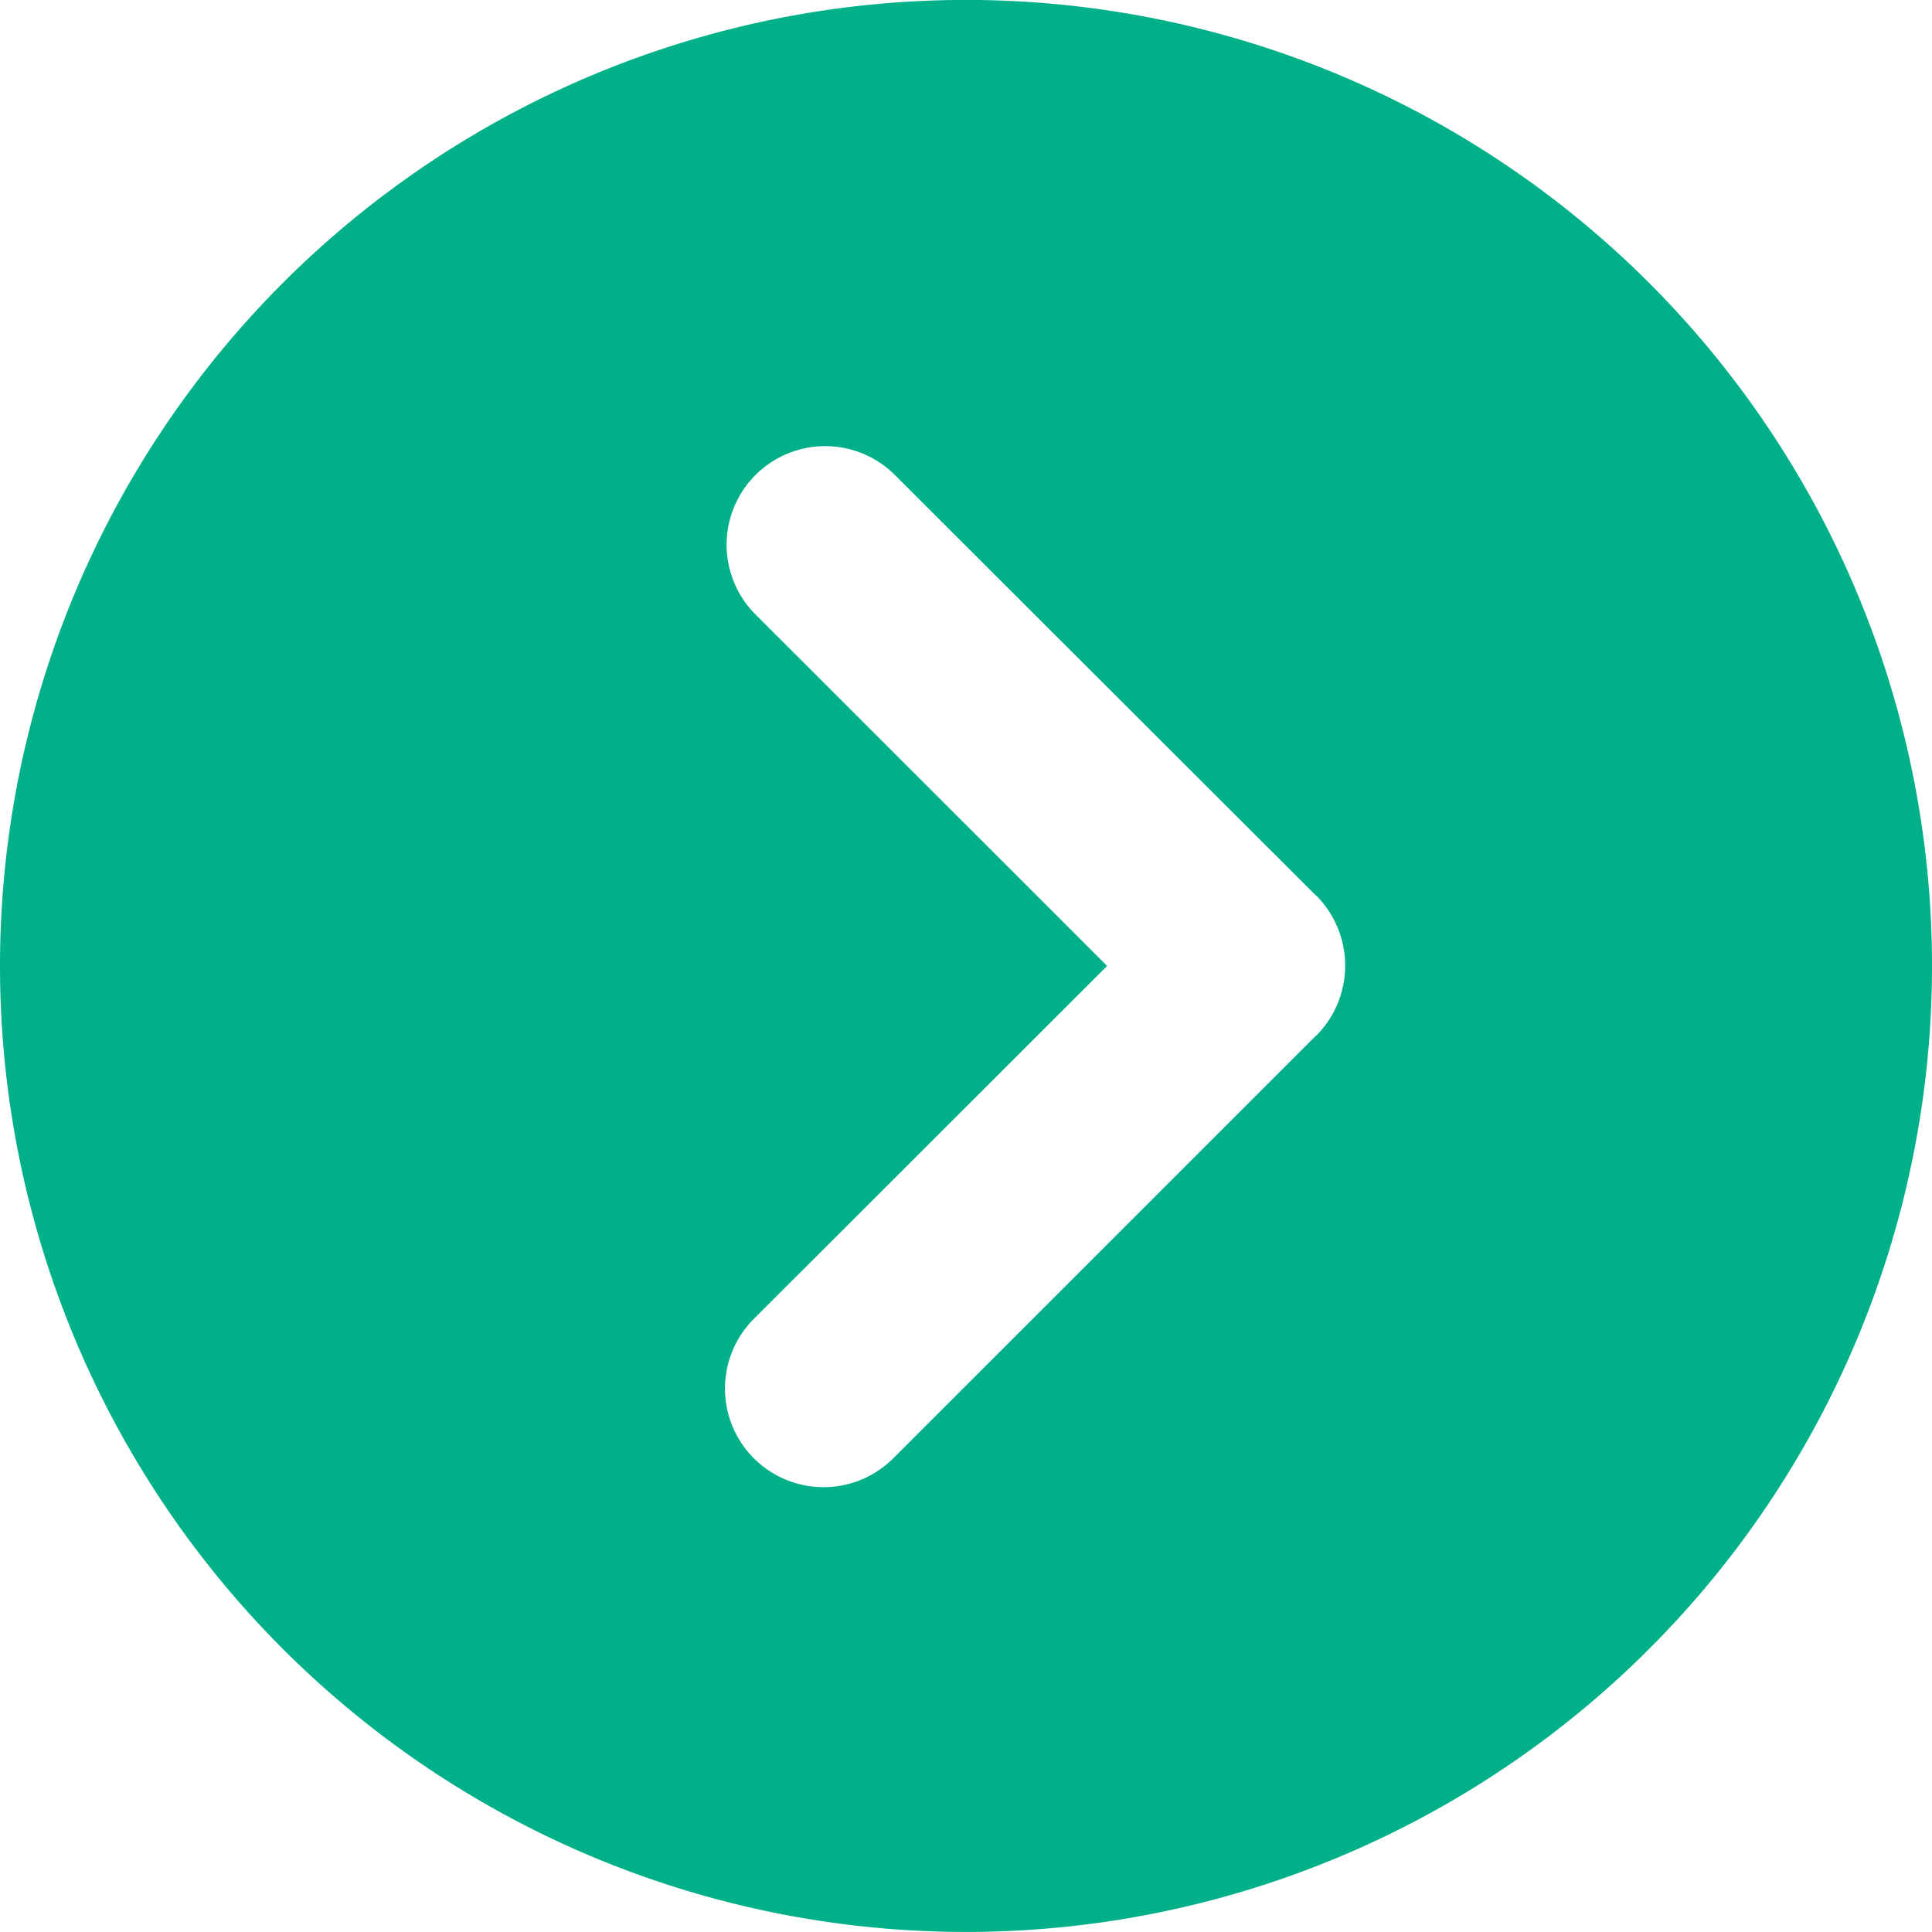 <?xml version="1.0" encoding="UTF-8"?>
<svg xmlns="http://www.w3.org/2000/svg" id="Button_right_dark" data-name="Button right dark" width="30" height="30" viewBox="0 0 30 30">
  <path id="Pfad_507" data-name="Pfad 507" d="M15,30A15,15,0,1,0,0,15,15,15,0,0,0,15,30M11.718,9.529a1.531,1.531,0,0,1,2.165-2.165L20.427,13.9c0,.005.01.006.014.01a1.541,1.541,0,0,1,0,2.17c0,.005-.01.005-.014.01l-6.543,6.542a1.531,1.531,0,1,1-2.165-2.165L17.191,15Z" transform="translate(0 -0.001)" fill="#00b088" opacity="1"></path>
</svg>
